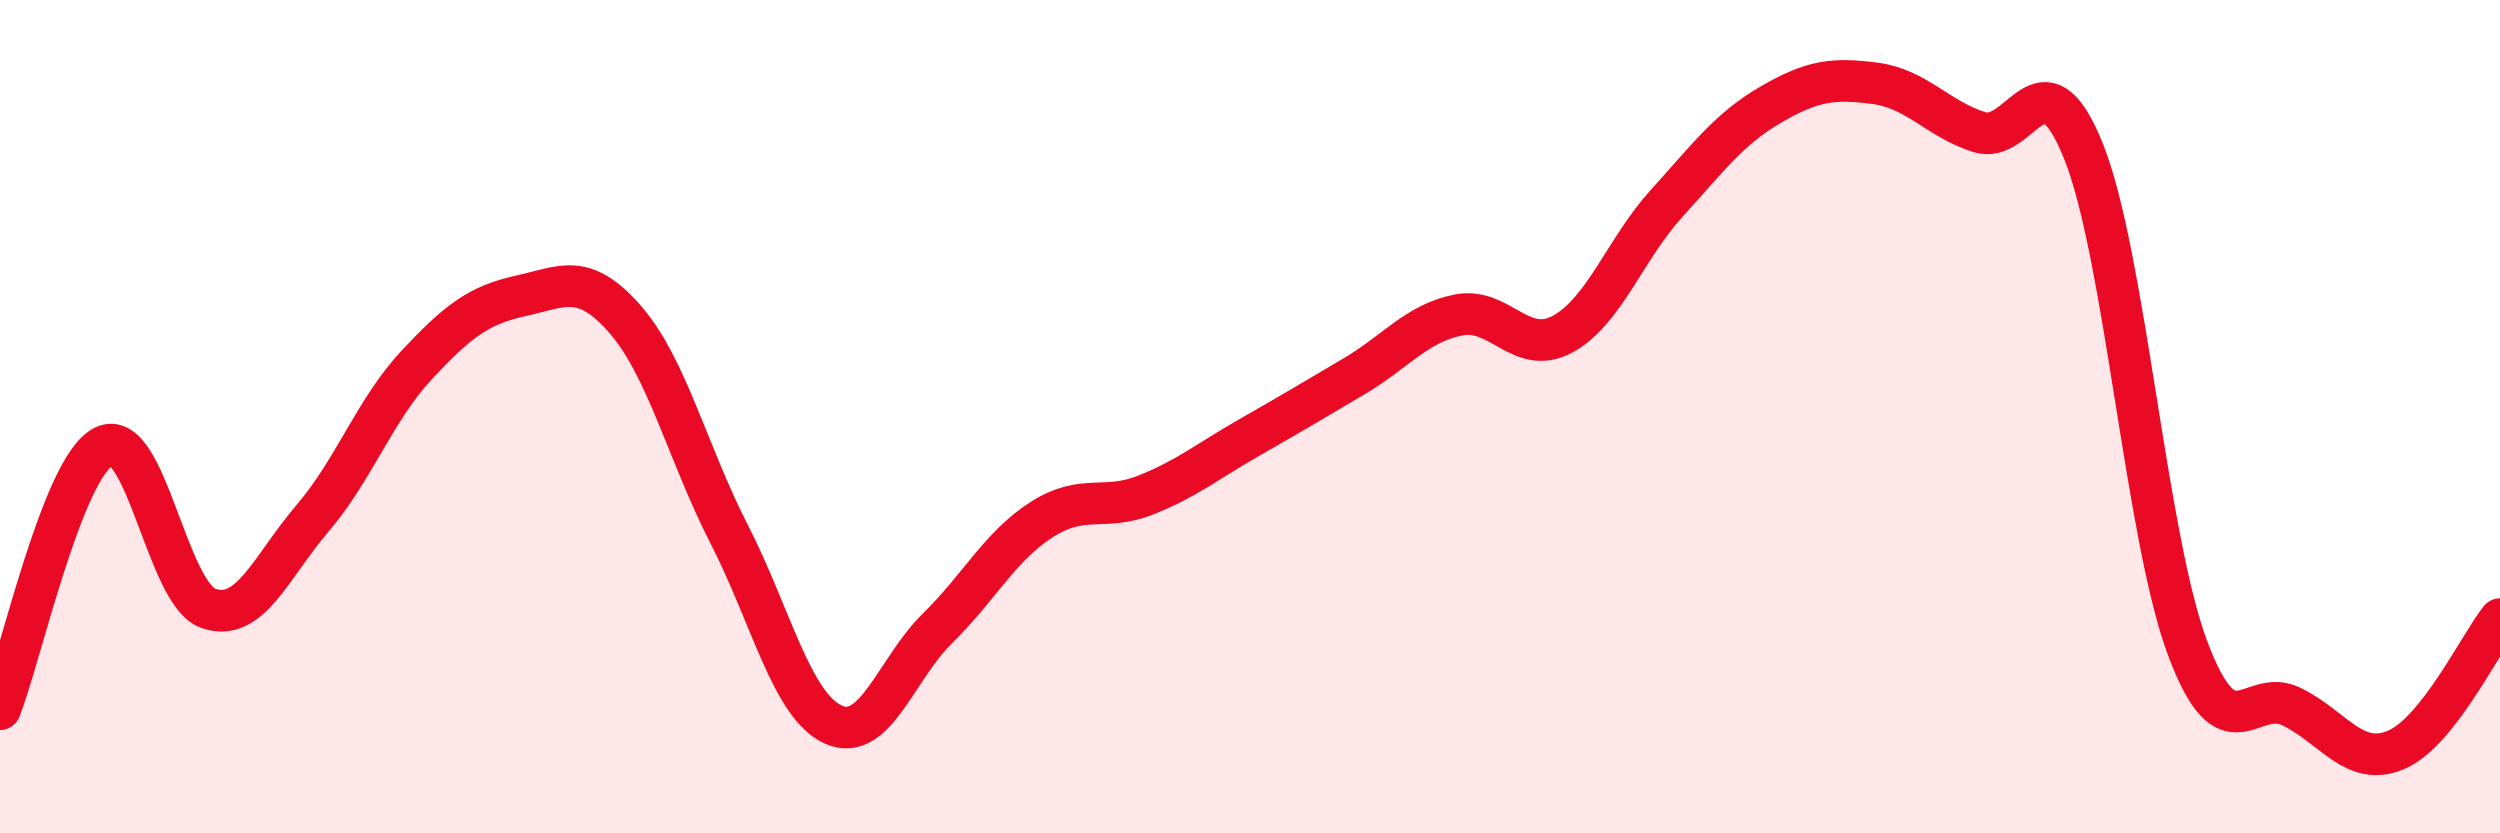 
    <svg width="60" height="20" viewBox="0 0 60 20" xmlns="http://www.w3.org/2000/svg">
      <path
        d="M 0,17.02 C 0.5,15.76 1.5,11.19 2.5,10.71 C 3.5,10.23 4,14.25 5,14.6 C 6,14.95 6.5,13.61 7.5,12.44 C 8.5,11.27 9,9.83 10,8.76 C 11,7.69 11.5,7.32 12.5,7.1 C 13.5,6.88 14,6.52 15,7.66 C 16,8.8 16.5,10.87 17.5,12.82 C 18.5,14.77 19,16.94 20,17.39 C 21,17.84 21.5,16.06 22.5,15.08 C 23.5,14.1 24,13.11 25,12.47 C 26,11.83 26.5,12.28 27.5,11.88 C 28.5,11.48 29,11.06 30,10.49 C 31,9.92 31.5,9.62 32.5,9.03 C 33.5,8.44 34,7.76 35,7.56 C 36,7.36 36.5,8.56 37.5,8.02 C 38.5,7.48 39,5.98 40,4.88 C 41,3.78 41.5,3.09 42.5,2.51 C 43.5,1.93 44,1.87 45,2 C 46,2.13 46.5,2.85 47.5,3.17 C 48.5,3.49 49,1.14 50,3.62 C 51,6.1 51.5,12.88 52.5,15.55 C 53.5,18.22 54,16.47 55,16.96 C 56,17.45 56.5,18.42 57.5,18 C 58.5,17.58 59.5,15.49 60,14.86L60 20L0 20Z"
        fill="#EB0A25"
        opacity="0.1"
        stroke-linecap="round"
        stroke-linejoin="round"
      />
      <path
        d="M 0,17.02 C 0.5,15.76 1.5,11.19 2.5,10.71 C 3.5,10.23 4,14.25 5,14.6 C 6,14.95 6.5,13.61 7.5,12.44 C 8.5,11.27 9,9.83 10,8.76 C 11,7.69 11.5,7.32 12.5,7.1 C 13.5,6.88 14,6.52 15,7.66 C 16,8.8 16.5,10.87 17.5,12.82 C 18.5,14.77 19,16.94 20,17.39 C 21,17.84 21.5,16.06 22.5,15.08 C 23.5,14.1 24,13.11 25,12.47 C 26,11.83 26.5,12.28 27.5,11.88 C 28.5,11.48 29,11.06 30,10.49 C 31,9.92 31.5,9.62 32.5,9.03 C 33.5,8.44 34,7.76 35,7.56 C 36,7.36 36.5,8.56 37.5,8.02 C 38.5,7.48 39,5.98 40,4.88 C 41,3.78 41.5,3.09 42.5,2.51 C 43.5,1.93 44,1.87 45,2 C 46,2.13 46.5,2.85 47.5,3.17 C 48.5,3.49 49,1.14 50,3.62 C 51,6.1 51.5,12.88 52.5,15.55 C 53.5,18.22 54,16.47 55,16.96 C 56,17.45 56.5,18.42 57.5,18 C 58.5,17.58 59.5,15.49 60,14.86"
        stroke="#EB0A25"
        stroke-width="1"
        fill="none"
        stroke-linecap="round"
        stroke-linejoin="round"
      />
    </svg>
  